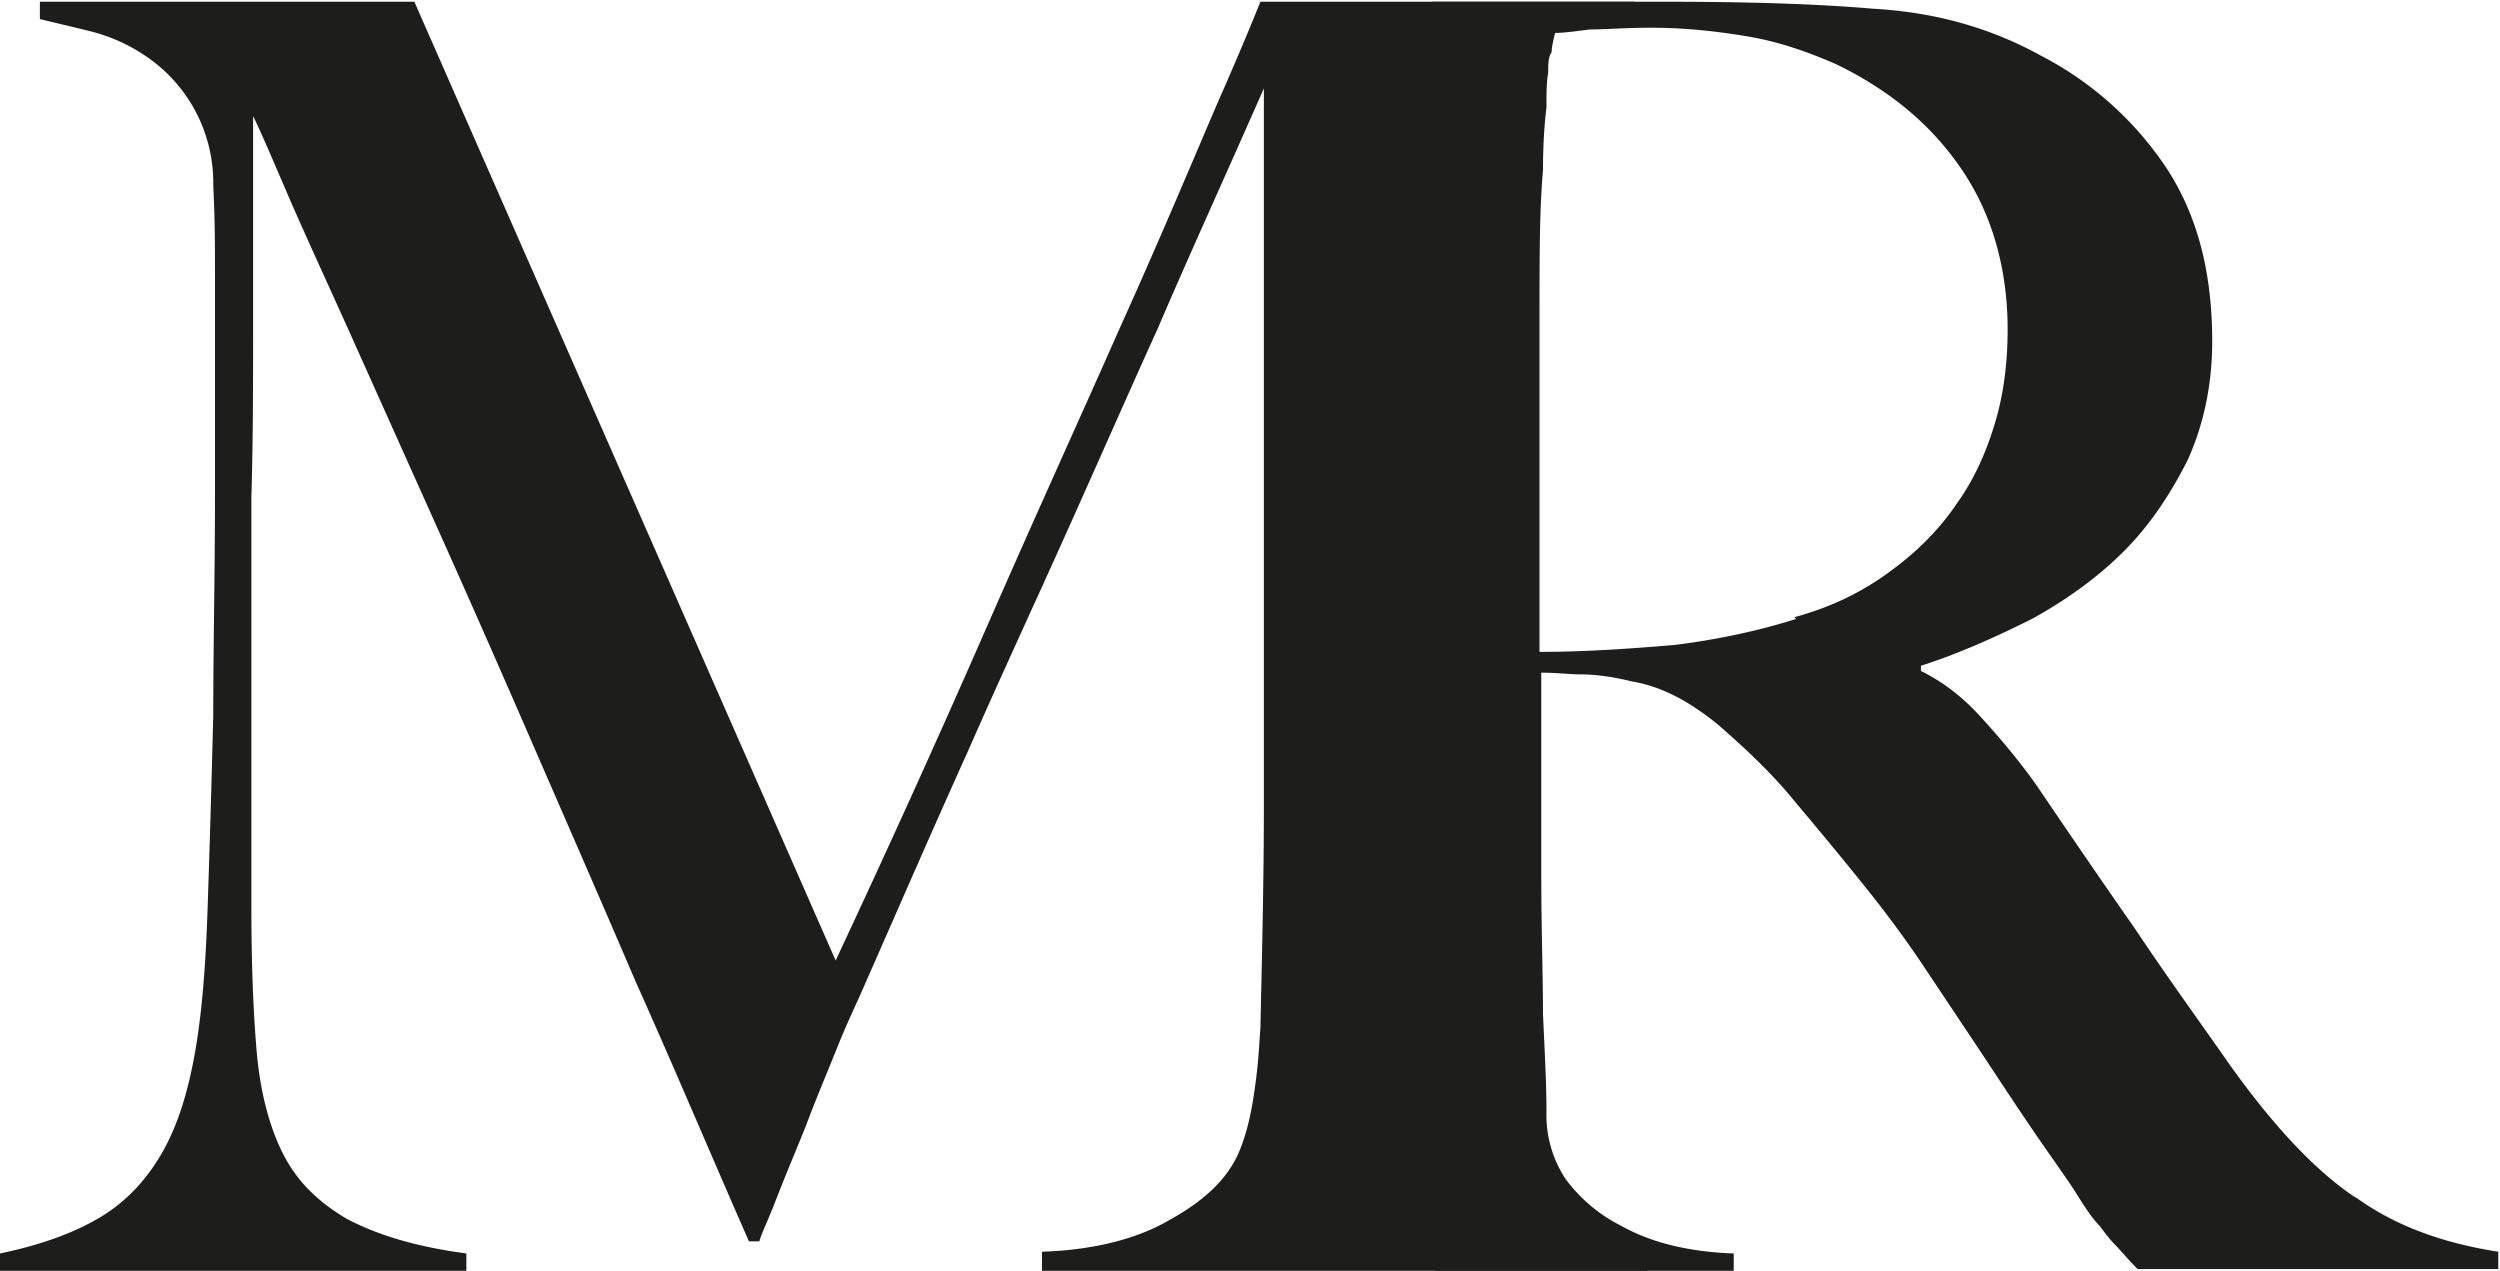 <?xml version="1.0" encoding="UTF-8"?>
<svg data-bbox="0 0.01 14.41 7.32" viewBox="0 0 14.42 7.33" xmlns="http://www.w3.org/2000/svg" data-type="color">
    <g>
        <path d="M6.01 7.33v-.11c.29-.01.54-.07.73-.18.2-.11.33-.23.4-.38q.06-.135.09-.33c.03-.195.03-.27.04-.4.01-.45.02-.87.02-1.28V.51c-.22.5-.43.96-.61 1.38-.19.42-.37.83-.55 1.23s-.37.81-.55 1.22c-.19.42-.39.88-.61 1.38-.03.07-.08.17-.14.32s-.12.29-.18.45c-.06.15-.12.29-.17.42s-.09.21-.1.25h-.06c-.22-.5-.43-1-.65-1.49-.21-.49-.42-.97-.62-1.43q-.3-.69-.57-1.29L2 1.88c-.14-.31-.26-.57-.35-.78S1.5.75 1.46.67v1.18c0 .34 0 .68-.01 1.02v2.36c0 .32.01.59.03.83.02.23.07.43.15.59s.2.28.37.38c.17.09.39.16.69.2v.1H0v-.1c.24-.05.43-.12.58-.21s.27-.22.36-.38.15-.36.19-.6.06-.53.07-.88c.01-.29.02-.64.03-1.03 0-.4.01-.82.01-1.28V1.57c0-.14 0-.3-.01-.5A.88.88 0 0 0 .85.33 1 1 0 0 0 .52.18C.4.15.31.13.23.11v-.1h2.16l2.43 5.53q.45-.96.87-1.92c.28-.64.54-1.21.77-1.73.23-.51.41-.94.56-1.29.15-.34.23-.54.25-.59h2.16v.1c-.28 0-.49.06-.64.17q-.225.165-.3.39c-.04.12-.07.29-.08.54l-.03.72c0 .33-.01.64-.01.95V4.9c0 .36 0 .74.01 1.14 0 .13 0 .26.03.39.02.13.05.24.09.31 0 .01.03.05.08.1.04.05.11.11.19.16q.12.09.3.15c.12.04.26.07.43.08v.1z" fill="#1d1d1b" data-color="1"/>
        <path d="M13.59 6.91c-.24-.16-.48-.42-.73-.77-.16-.23-.35-.49-.55-.79-.21-.3-.4-.58-.57-.83-.1-.14-.21-.27-.32-.39s-.22-.2-.34-.26v-.03c.22-.07.44-.17.64-.27.2-.11.38-.24.53-.39s.27-.33.37-.53c.09-.2.14-.43.14-.68 0-.41-.09-.74-.27-1.01a1.94 1.94 0 0 0-.72-.64c-.29-.16-.61-.25-.97-.27-.35-.03-.76-.04-1.21-.04H8.26v1.12c0 2.07.05 4.14.02 6.2H10v-.1c-.28-.01-.49-.07-.65-.16a.9.9 0 0 1-.32-.27.67.67 0 0 1-.11-.39c0-.16-.01-.34-.02-.56 0-.22-.01-.5-.01-.82V3.88c.09 0 .17.01.23.01.07 0 .17.01.29.04.18.03.34.12.5.25.16.14.31.28.44.44q.24.285.42.51t.33.45l.3.45c.1.15.21.32.34.51.11.16.19.27.24.35s.09.14.13.18c.03.04.06.08.09.11s.07.08.13.14h2.08v-.1c-.32-.05-.6-.15-.83-.32Zm-3.23-3.34c-.22.07-.46.12-.7.15-.24.02-.5.04-.78.04V1.78c0-.3 0-.57.02-.8 0-.16.01-.28.02-.36 0-.08 0-.15.01-.2 0-.05 0-.09.02-.12 0-.03.01-.07.02-.11.05 0 .12-.01.2-.02.09 0 .2-.01.35-.01.2 0 .38.02.56.05s.35.09.51.16c.33.16.57.37.74.63s.25.57.25.9c0 .18-.02.36-.07.53s-.12.33-.22.47c-.1.15-.23.28-.38.39-.16.12-.34.21-.56.27Z" fill="#1d1d1b" data-color="1"/>
    </g>
</svg>
